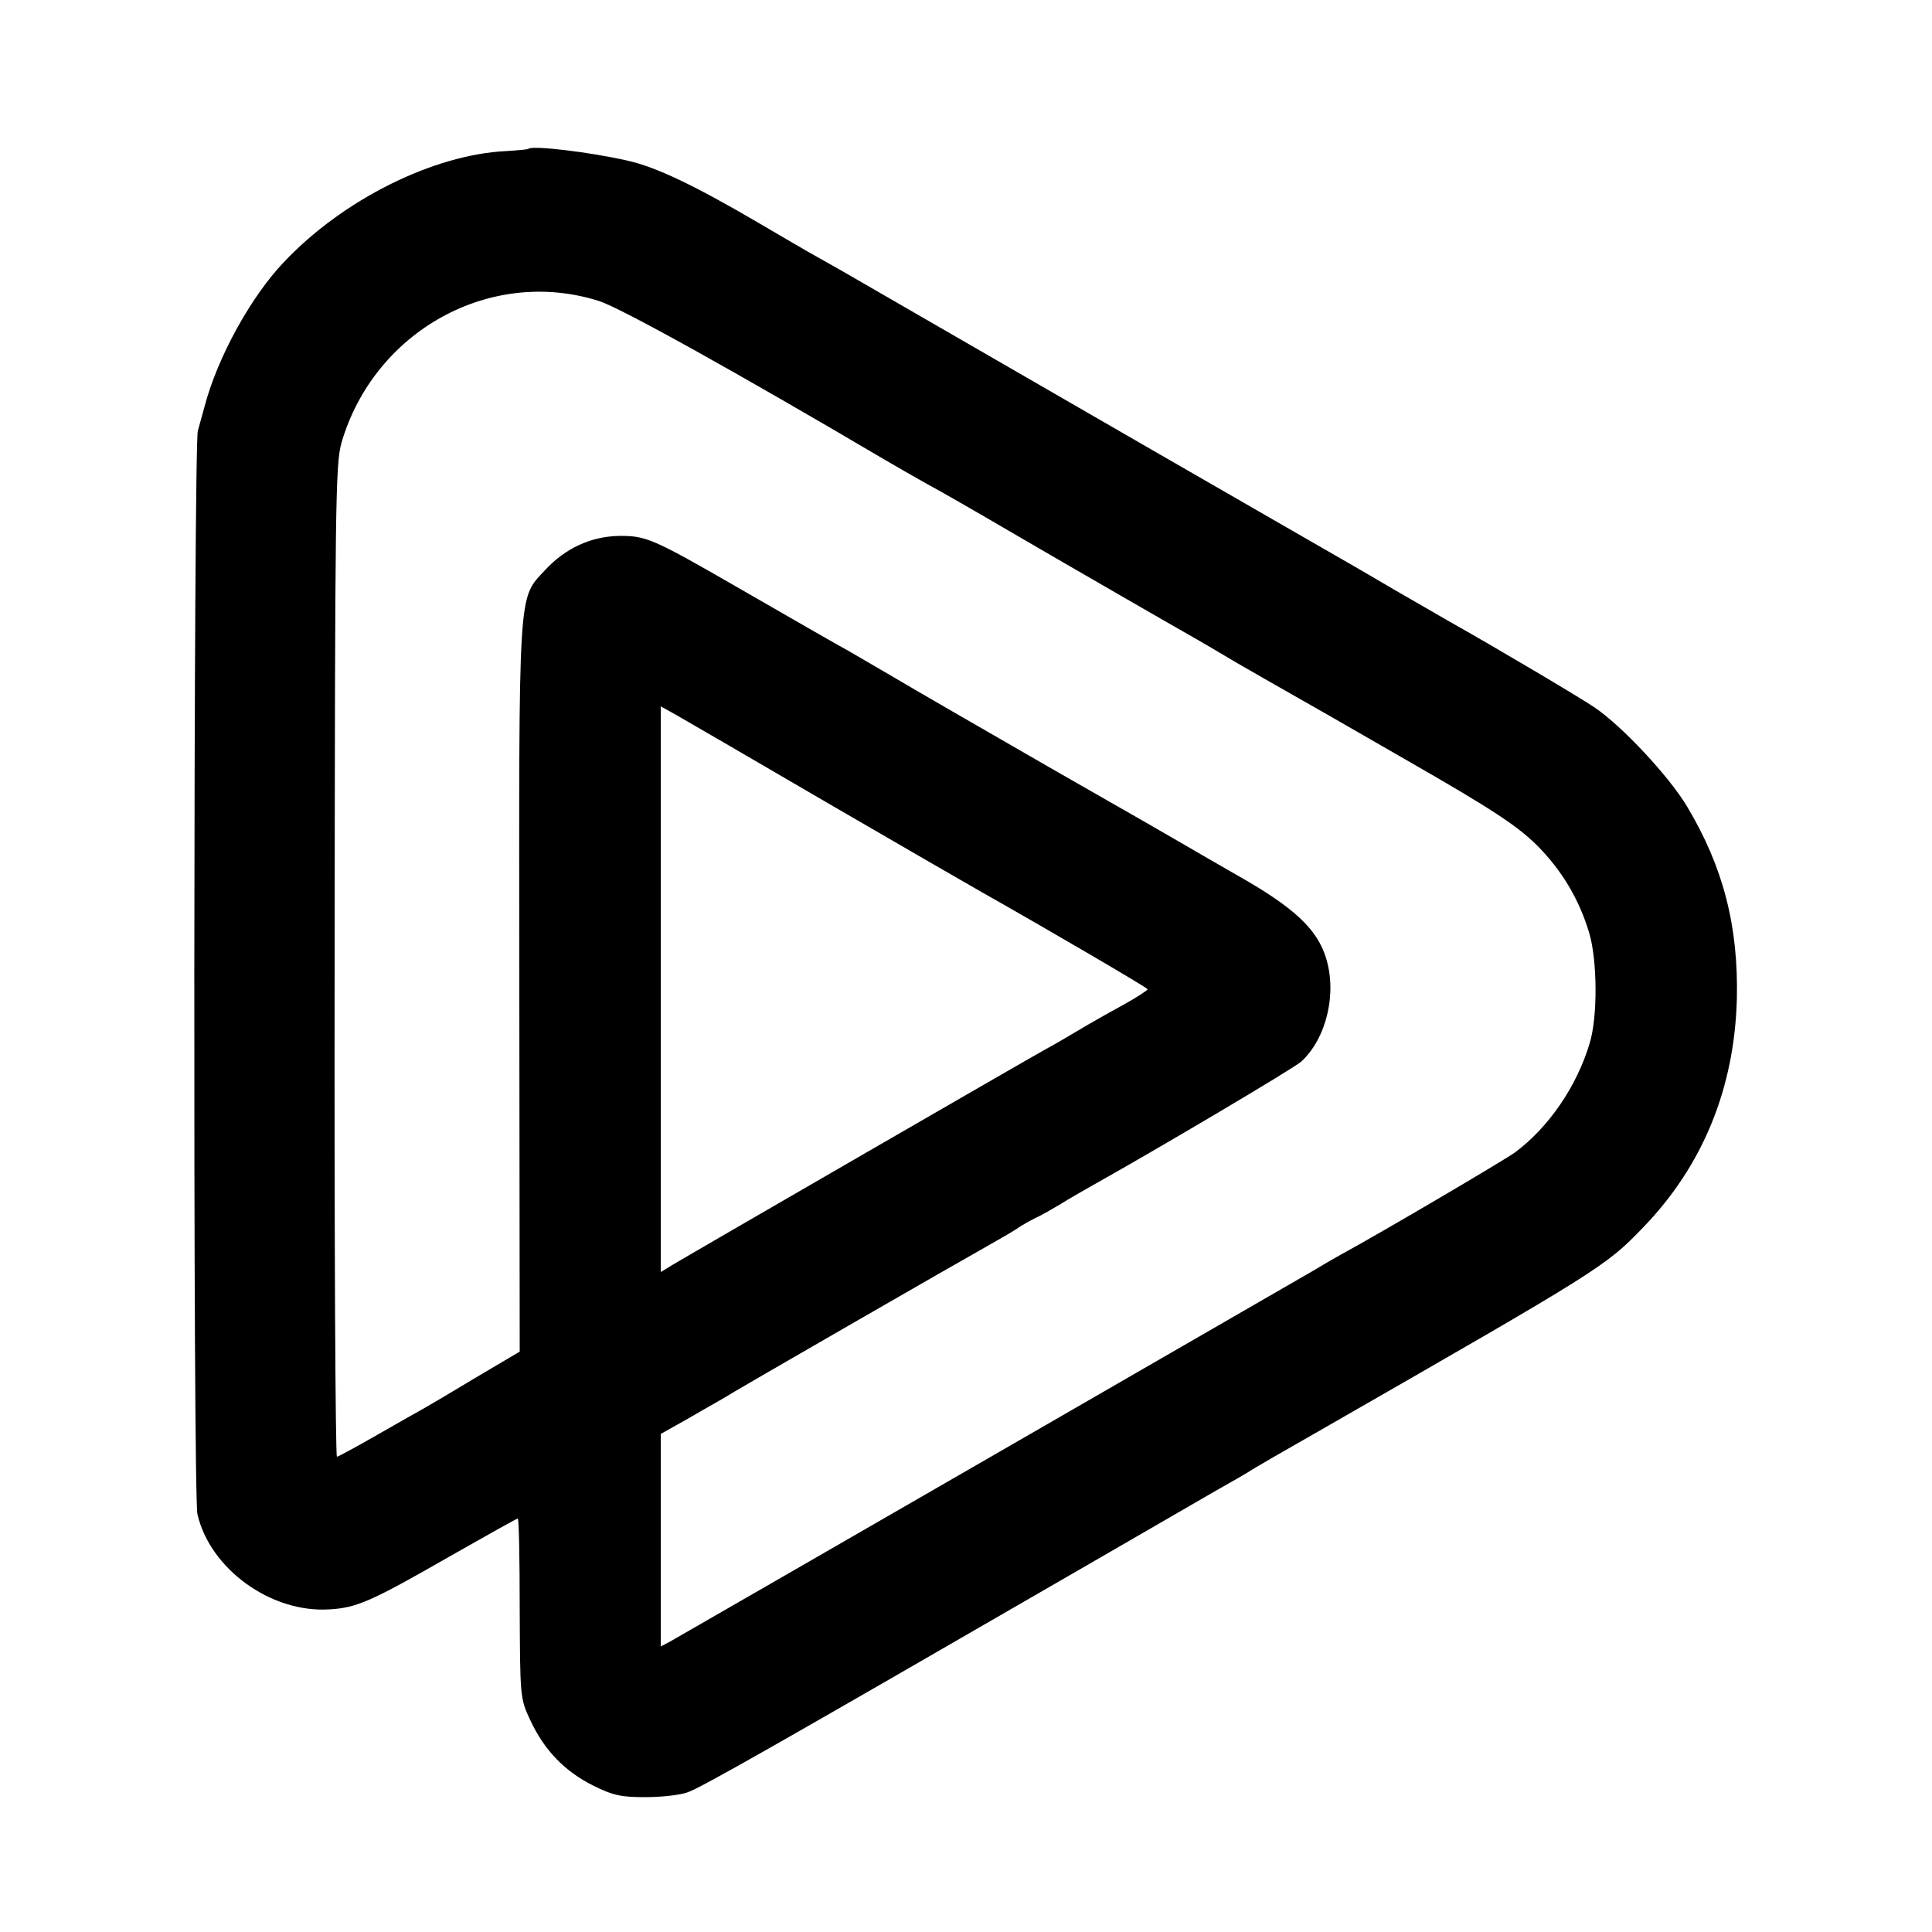 <?xml version="1.0" standalone="no"?>
<!DOCTYPE svg PUBLIC "-//W3C//DTD SVG 20010904//EN"
 "http://www.w3.org/TR/2001/REC-SVG-20010904/DTD/svg10.dtd">
<svg version="1.0" xmlns="http://www.w3.org/2000/svg"
 width="500pt" height="500pt" viewBox="0 0 500 500"
 preserveAspectRatio="xMidYMid meet">
<g transform="translate(0,500) scale(0.1,-0.1)"
fill="#000000" stroke="none">
<path d="M1368 4615 c-2 -2 -28 -4 -58 -6 -189 -9 -423 -126 -575 -287 -86
-90 -172 -247 -205 -372 -7 -25 -15 -54 -18 -65 -11 -36 -13 -2756 -1 -2804
33 -142 191 -256 342 -246 71 4 110 22 309 136 95 54 175 99 178 99 3 0 5
-105 5 -233 1 -228 1 -233 27 -288 36 -78 89 -133 163 -170 52 -26 74 -30 135
-30 39 0 88 5 108 12 34 11 222 118 1002 569 168 97 334 193 370 214 36 20 72
41 80 46 8 6 98 58 200 116 711 408 726 417 822 517 155 160 237 361 243 593
4 187 -35 340 -129 497 -46 77 -167 207 -239 256 -40 27 -249 151 -382 226
-22 13 -80 46 -130 75 -49 29 -103 60 -120 70 -37 21 -316 182 -535 308 -253
146 -594 343 -705 407 -55 32 -118 68 -140 80 -22 12 -92 53 -155 90 -164 96
-263 143 -335 159 -100 23 -248 40 -257 31z m182 -394 c55 -17 357 -185 740
-411 36 -21 85 -49 110 -63 25 -13 126 -71 225 -129 151 -88 406 -235 473
-273 9 -5 55 -32 102 -60 47 -27 106 -61 131 -75 25 -14 167 -95 314 -180 218
-125 281 -167 332 -217 64 -64 110 -140 136 -228 21 -71 22 -217 1 -285 -33
-111 -106 -218 -194 -283 -28 -20 -338 -203 -450 -264 -14 -8 -41 -23 -60 -35
-98 -57 -1650 -952 -1677 -967 l-23 -12 0 275 0 275 73 41 c39 23 79 45 87 50
17 12 622 360 690 398 25 14 56 32 70 41 14 10 36 22 50 29 14 6 43 23 65 36
22 14 56 33 75 44 170 95 530 308 548 325 65 60 93 177 63 270 -23 73 -83 129
-226 210 -66 38 -127 73 -135 78 -8 5 -161 93 -340 195 -179 103 -368 212
-420 243 -52 30 -104 61 -115 67 -54 30 -125 71 -290 166 -217 125 -234 132
-305 131 -72 -2 -137 -32 -189 -88 -71 -77 -68 -32 -67 -1082 l1 -941 -115
-68 c-63 -38 -124 -74 -135 -80 -11 -6 -64 -36 -118 -67 -54 -31 -102 -57
-105 -57 -4 0 -7 577 -6 1282 1 1189 2 1287 18 1343 85 289 386 455 666 366z
m595 -1301 c193 -112 371 -215 396 -229 170 -96 428 -247 429 -251 0 -3 -28
-21 -62 -40 -35 -19 -88 -49 -118 -67 -30 -18 -68 -40 -85 -49 -61 -34 -931
-537 -962 -556 l-33 -20 0 732 0 732 43 -24 c23 -13 200 -116 392 -228z"/>
</g>
</svg>
